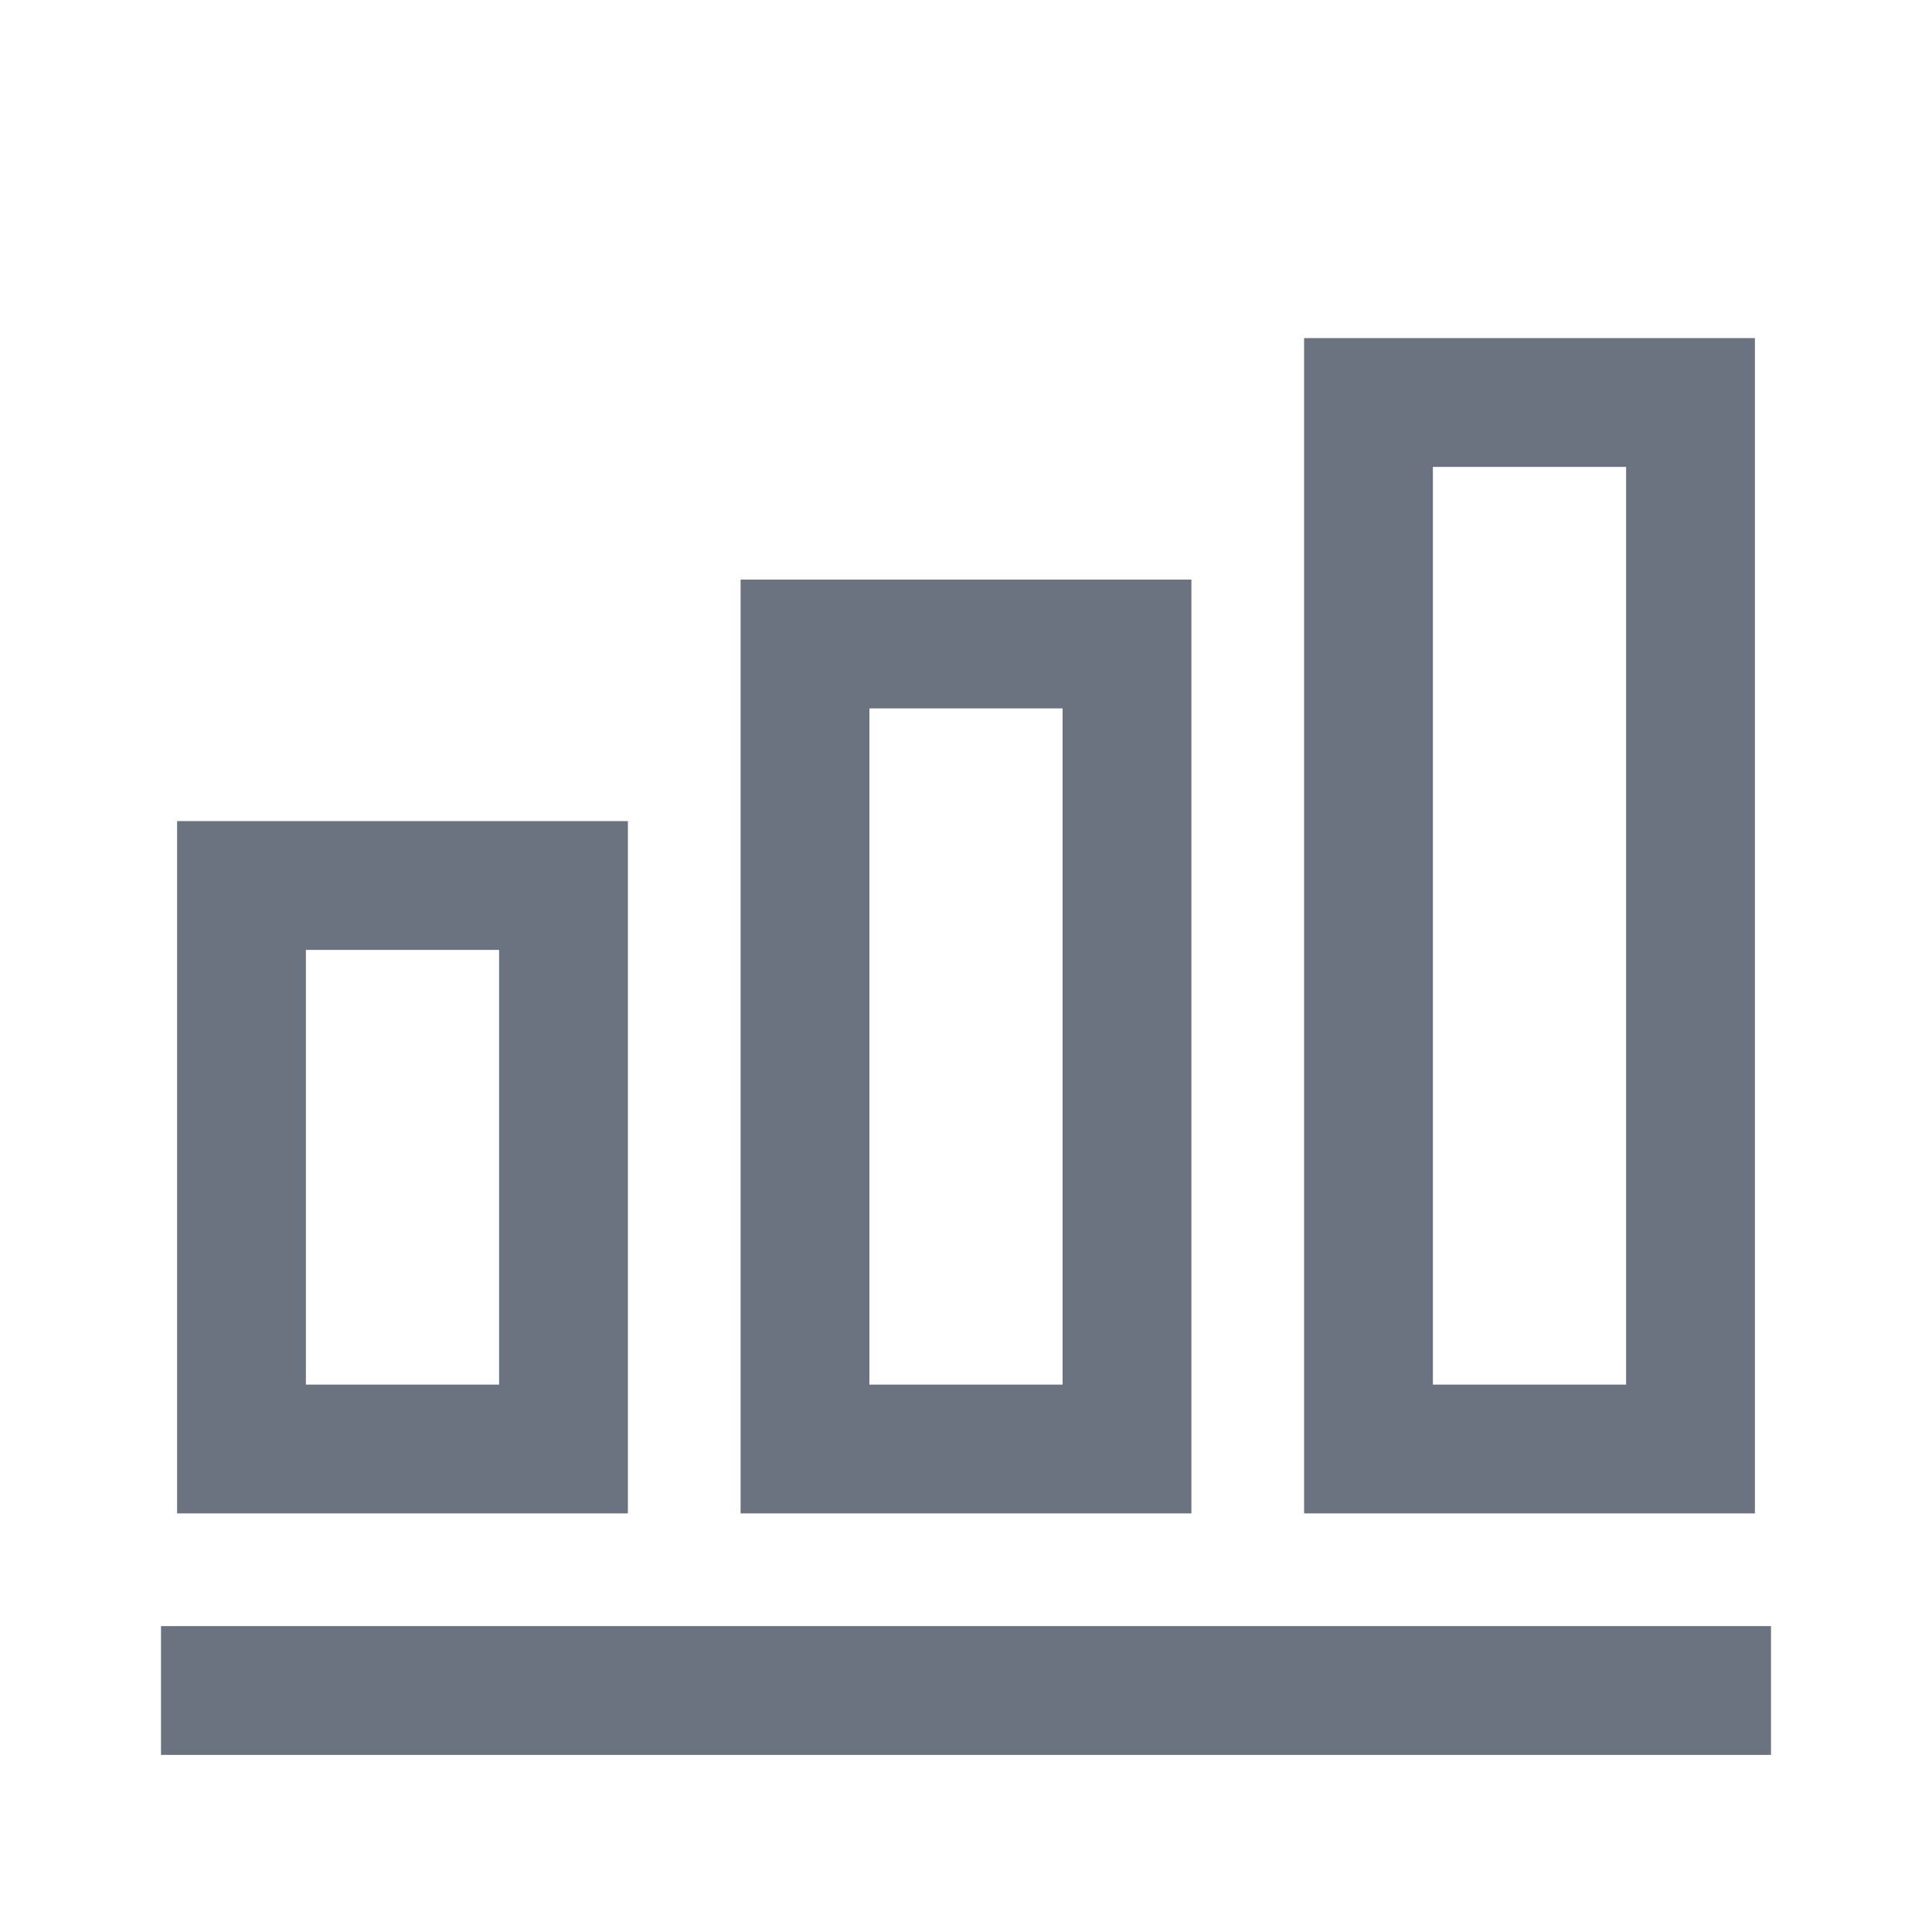 <svg width="24" height="24" viewBox="0 0 24 24" fill="none" xmlns="http://www.w3.org/2000/svg"><path fill-rule="evenodd" clip-rule="evenodd" d="M2.2 10.2H7.8V18.8H2.2V10.2ZM3.8 11.8V17.2H6.2V11.8H3.8Z" fill="#6b7280"></path><path fill-rule="evenodd" clip-rule="evenodd" d="M9.2 7.2H14.8V18.8H9.2V7.2ZM10.8 8.8V17.2H13.2V8.8H10.8Z" fill="#6b7280"></path><path fill-rule="evenodd" clip-rule="evenodd" d="M16.2 4.2H21.8V18.8H16.2V4.2ZM17.8 5.8V17.2H20.2V5.8H17.8Z" fill="#6b7280"></path><path fill-rule="evenodd" clip-rule="evenodd" d="M22 21.8H2V20.2H22V21.8Z" fill="#6b7280"></path></svg>